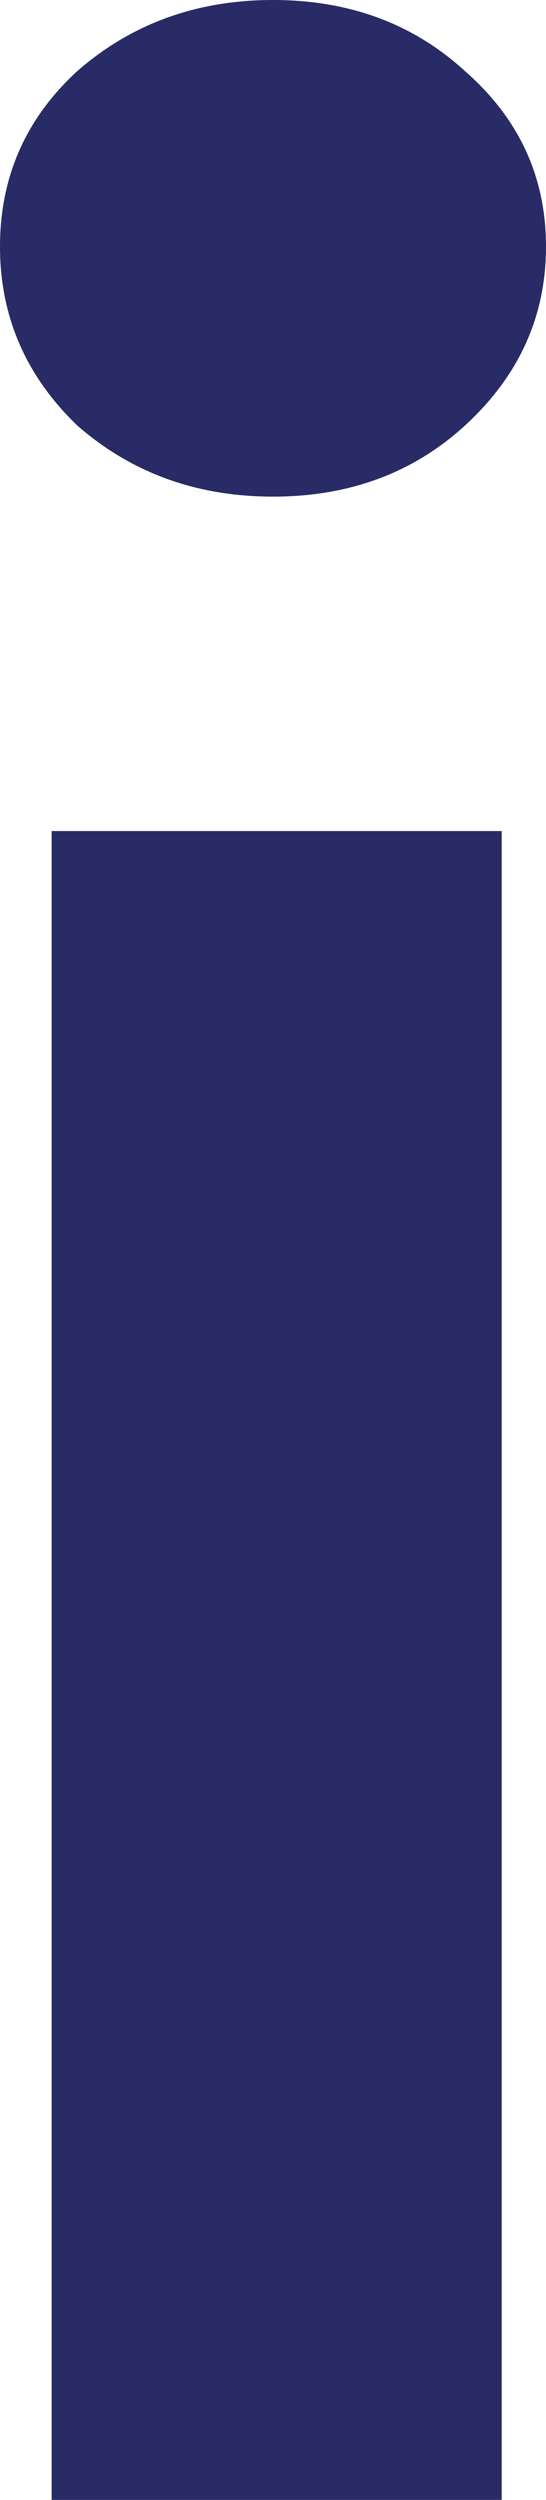 <svg width="7" height="32" viewBox="0 0 7 32" fill="none" xmlns="http://www.w3.org/2000/svg">
<path d="M0.662 10.638V32H6.432V10.638H0.662Z" fill="#282B65"/>
<path d="M0.993 5.449C1.687 6.054 2.523 6.357 3.5 6.357C4.477 6.357 5.297 6.054 5.959 5.449C6.653 4.814 7 4.05 7 3.157C7 2.263 6.653 1.514 5.959 0.908C5.297 0.303 4.477 0 3.5 0C2.523 0 1.687 0.303 0.993 0.908C0.331 1.514 0 2.263 0 3.157C0 4.05 0.331 4.814 0.993 5.449Z" fill="#282B65"/>
</svg>

